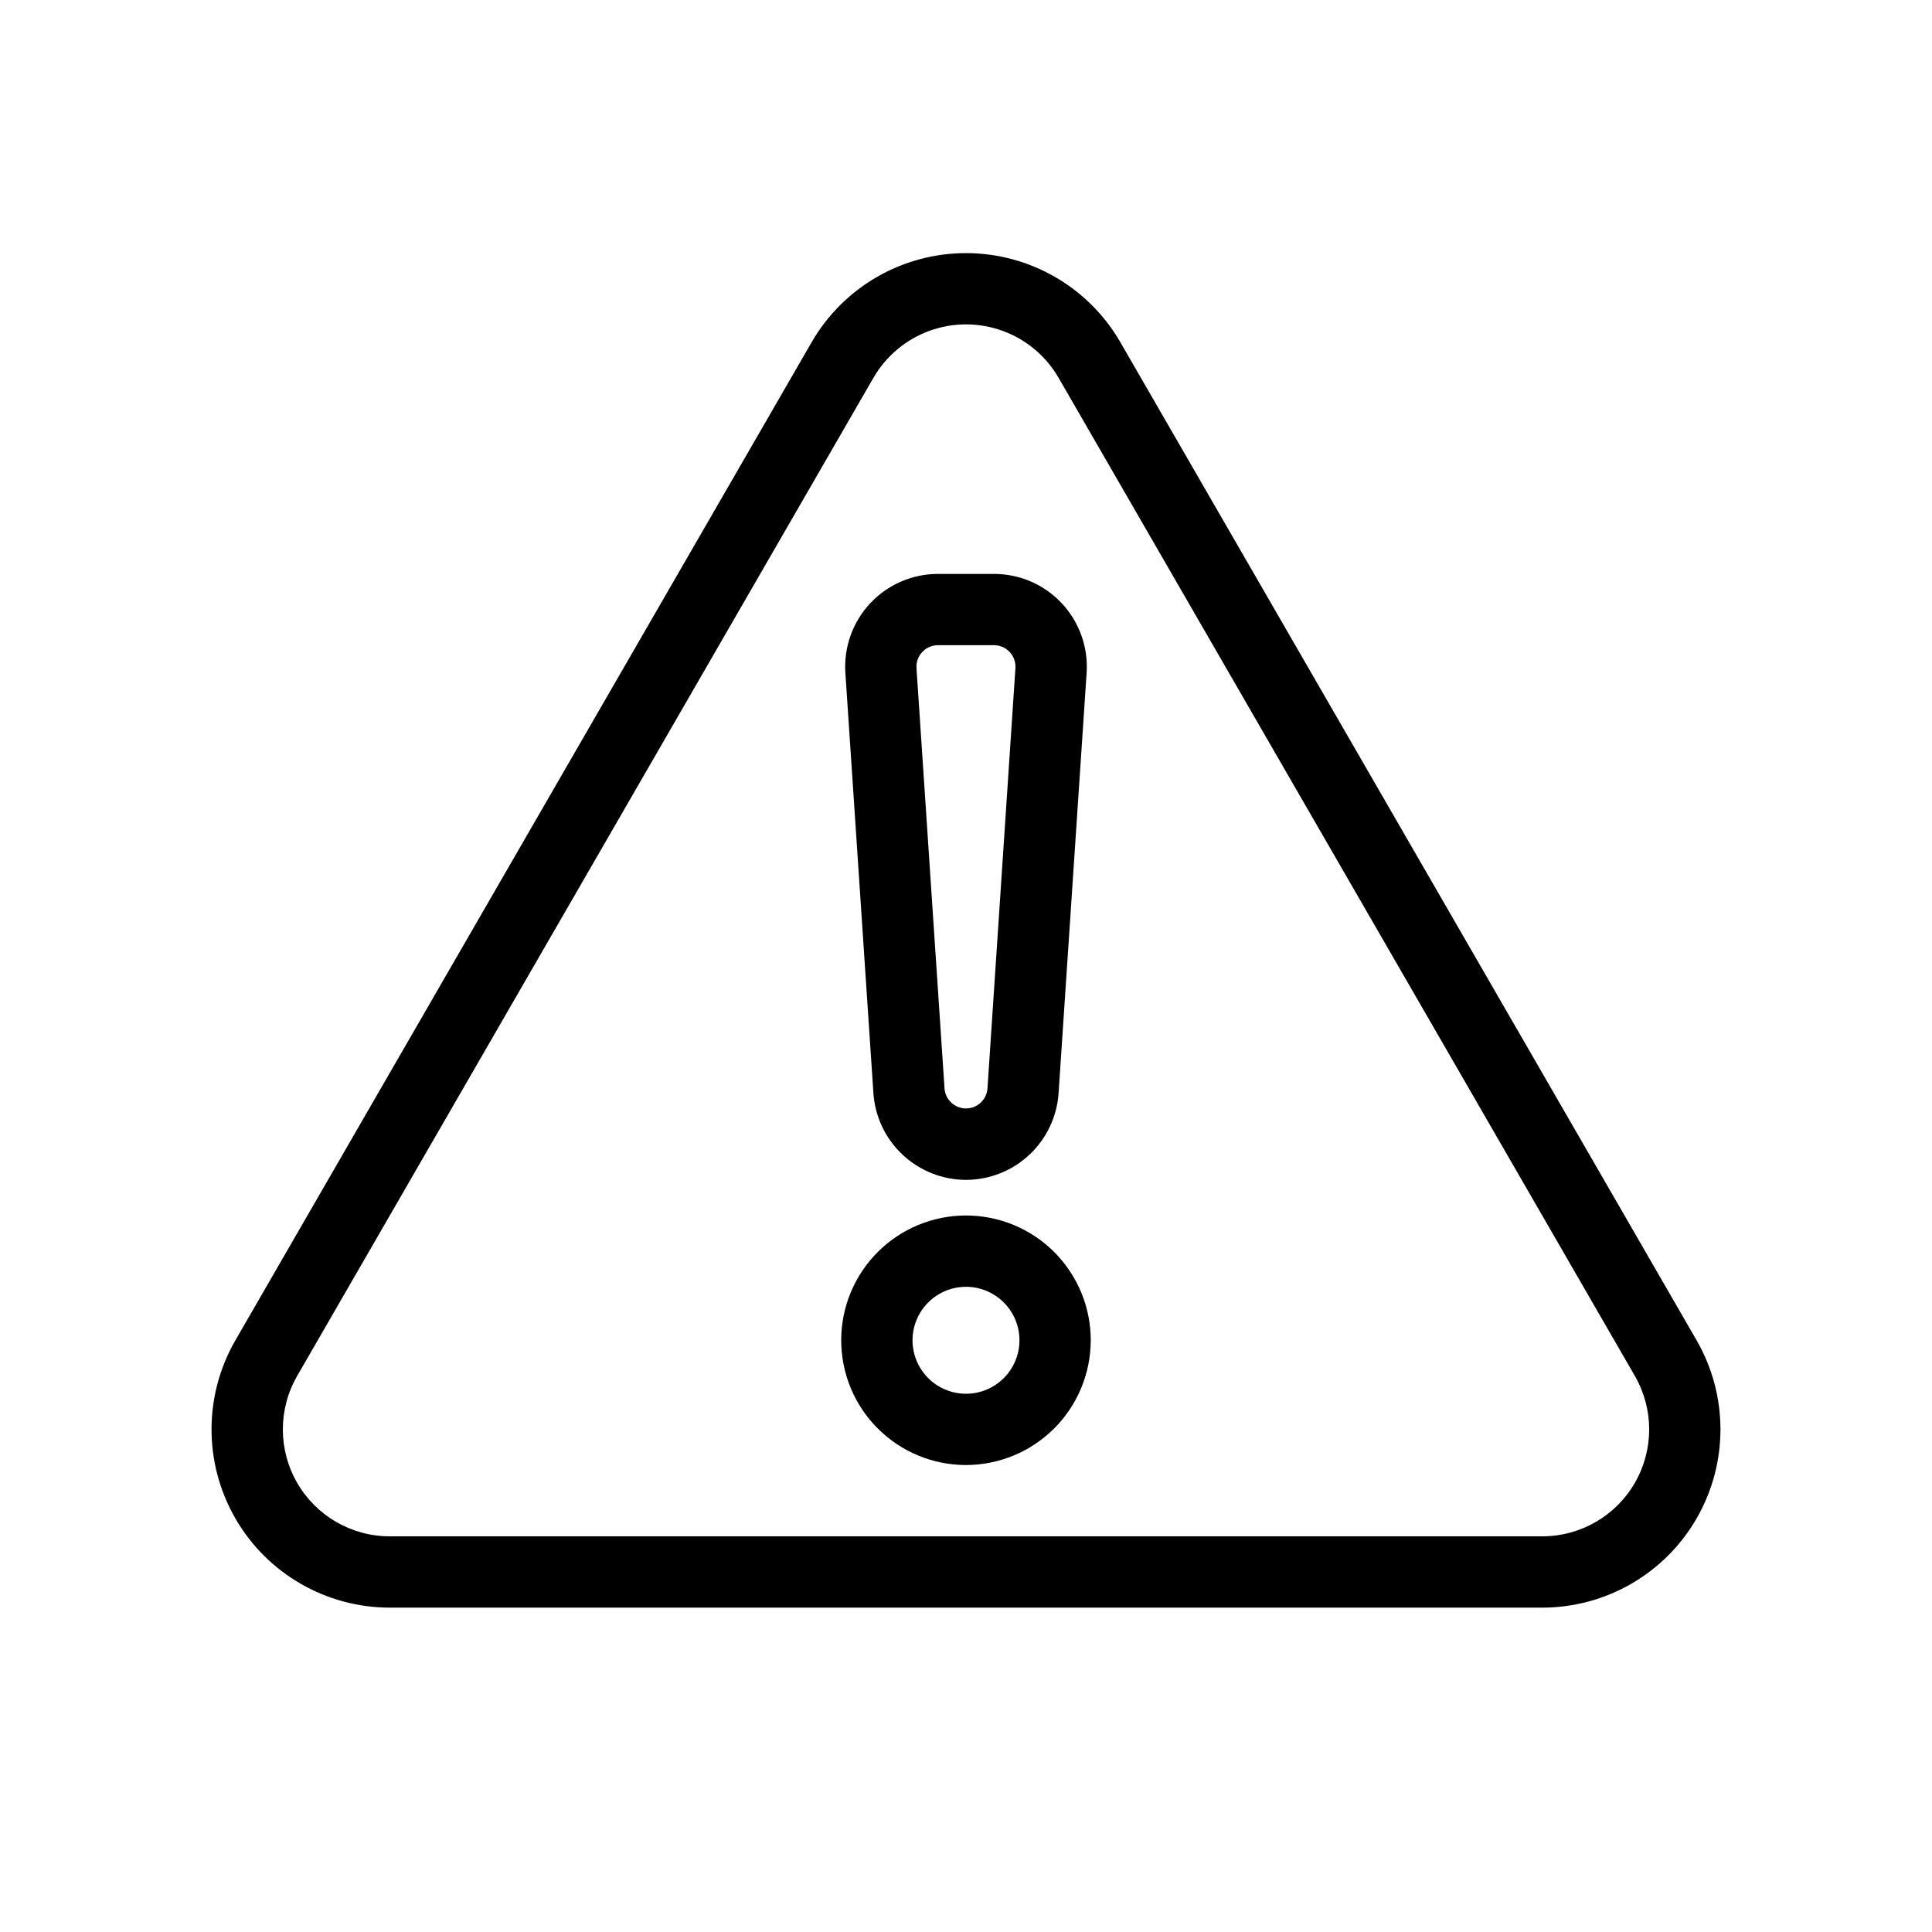 <?xml version="1.0" encoding="UTF-8"?>
<!-- Uploaded to: ICON Repo, www.iconrepo.com, Generator: ICON Repo Mixer Tools -->
<svg fill="#000000" width="800px" height="800px" version="1.1" viewBox="144 144 512 512" xmlns="http://www.w3.org/2000/svg">
 <g>
  <path d="m552.71 570.04h-305.42c-16.875-0.004-32.465-9.008-40.902-23.621-8.438-14.613-8.438-32.617-0.004-47.23l152.71-264.5c8.441-14.609 24.031-23.609 40.906-23.609 16.871 0 32.465 9 40.902 23.609l152.71 264.5c8.434 14.613 8.434 32.617-0.004 47.23-8.438 14.613-24.027 23.617-40.902 23.621zm-177.25-325.9-152.71 264.5h0.004c-5.062 8.766-5.062 19.566 0 28.336 5.062 8.766 14.414 14.168 24.539 14.168h305.42c10.125 0 19.48-5.402 24.539-14.168 5.062-8.77 5.062-19.57 0.004-28.336l-152.71-264.5c-3.332-5.773-8.586-10.184-14.848-12.465-6.262-2.277-13.125-2.277-19.387 0-6.258 2.281-11.516 6.691-14.848 12.465z"/>
  <path d="m400 456.68c-6.238-0.012-12.234-2.391-16.785-6.648-4.555-4.262-7.324-10.09-7.75-16.309l-7.434-111.4c-0.453-6.793 1.93-13.469 6.582-18.438 4.648-4.973 11.152-7.793 17.961-7.793h14.852c6.805 0 13.309 2.82 17.961 7.793 4.648 4.969 7.031 11.645 6.578 18.438l-7.43 111.4c-0.43 6.219-3.199 12.047-7.75 16.309-4.555 4.258-10.551 6.637-16.785 6.648zm-7.426-141.7c-1.578 0-3.086 0.656-4.164 1.809-1.082 1.152-1.633 2.699-1.531 4.273l7.43 111.4c0.219 2.981 2.699 5.289 5.691 5.289 2.988 0 5.469-2.309 5.688-5.289l7.41-111.4c0.102-1.574-0.449-3.121-1.527-4.273-1.082-1.152-2.586-1.809-4.164-1.809z"/>
  <path d="m400 532.25c-8.77 0-17.184-3.484-23.383-9.684-6.203-6.199-9.688-14.609-9.688-23.379-0.004-8.77 3.481-17.18 9.68-23.383 6.203-6.203 14.613-9.688 23.383-9.688 8.77 0 17.18 3.484 23.383 9.684 6.199 6.203 9.684 14.613 9.684 23.383-0.008 8.766-3.496 17.168-9.691 23.367-6.199 6.199-14.602 9.688-23.367 9.699zm0-47.23v-0.004c-5.734 0-10.902 3.453-13.094 8.75-2.195 5.297-0.98 11.395 3.074 15.445 4.055 4.055 10.148 5.266 15.445 3.07s8.746-7.363 8.746-13.098c-0.012-7.82-6.352-14.16-14.172-14.168z"/>
 </g>
</svg>